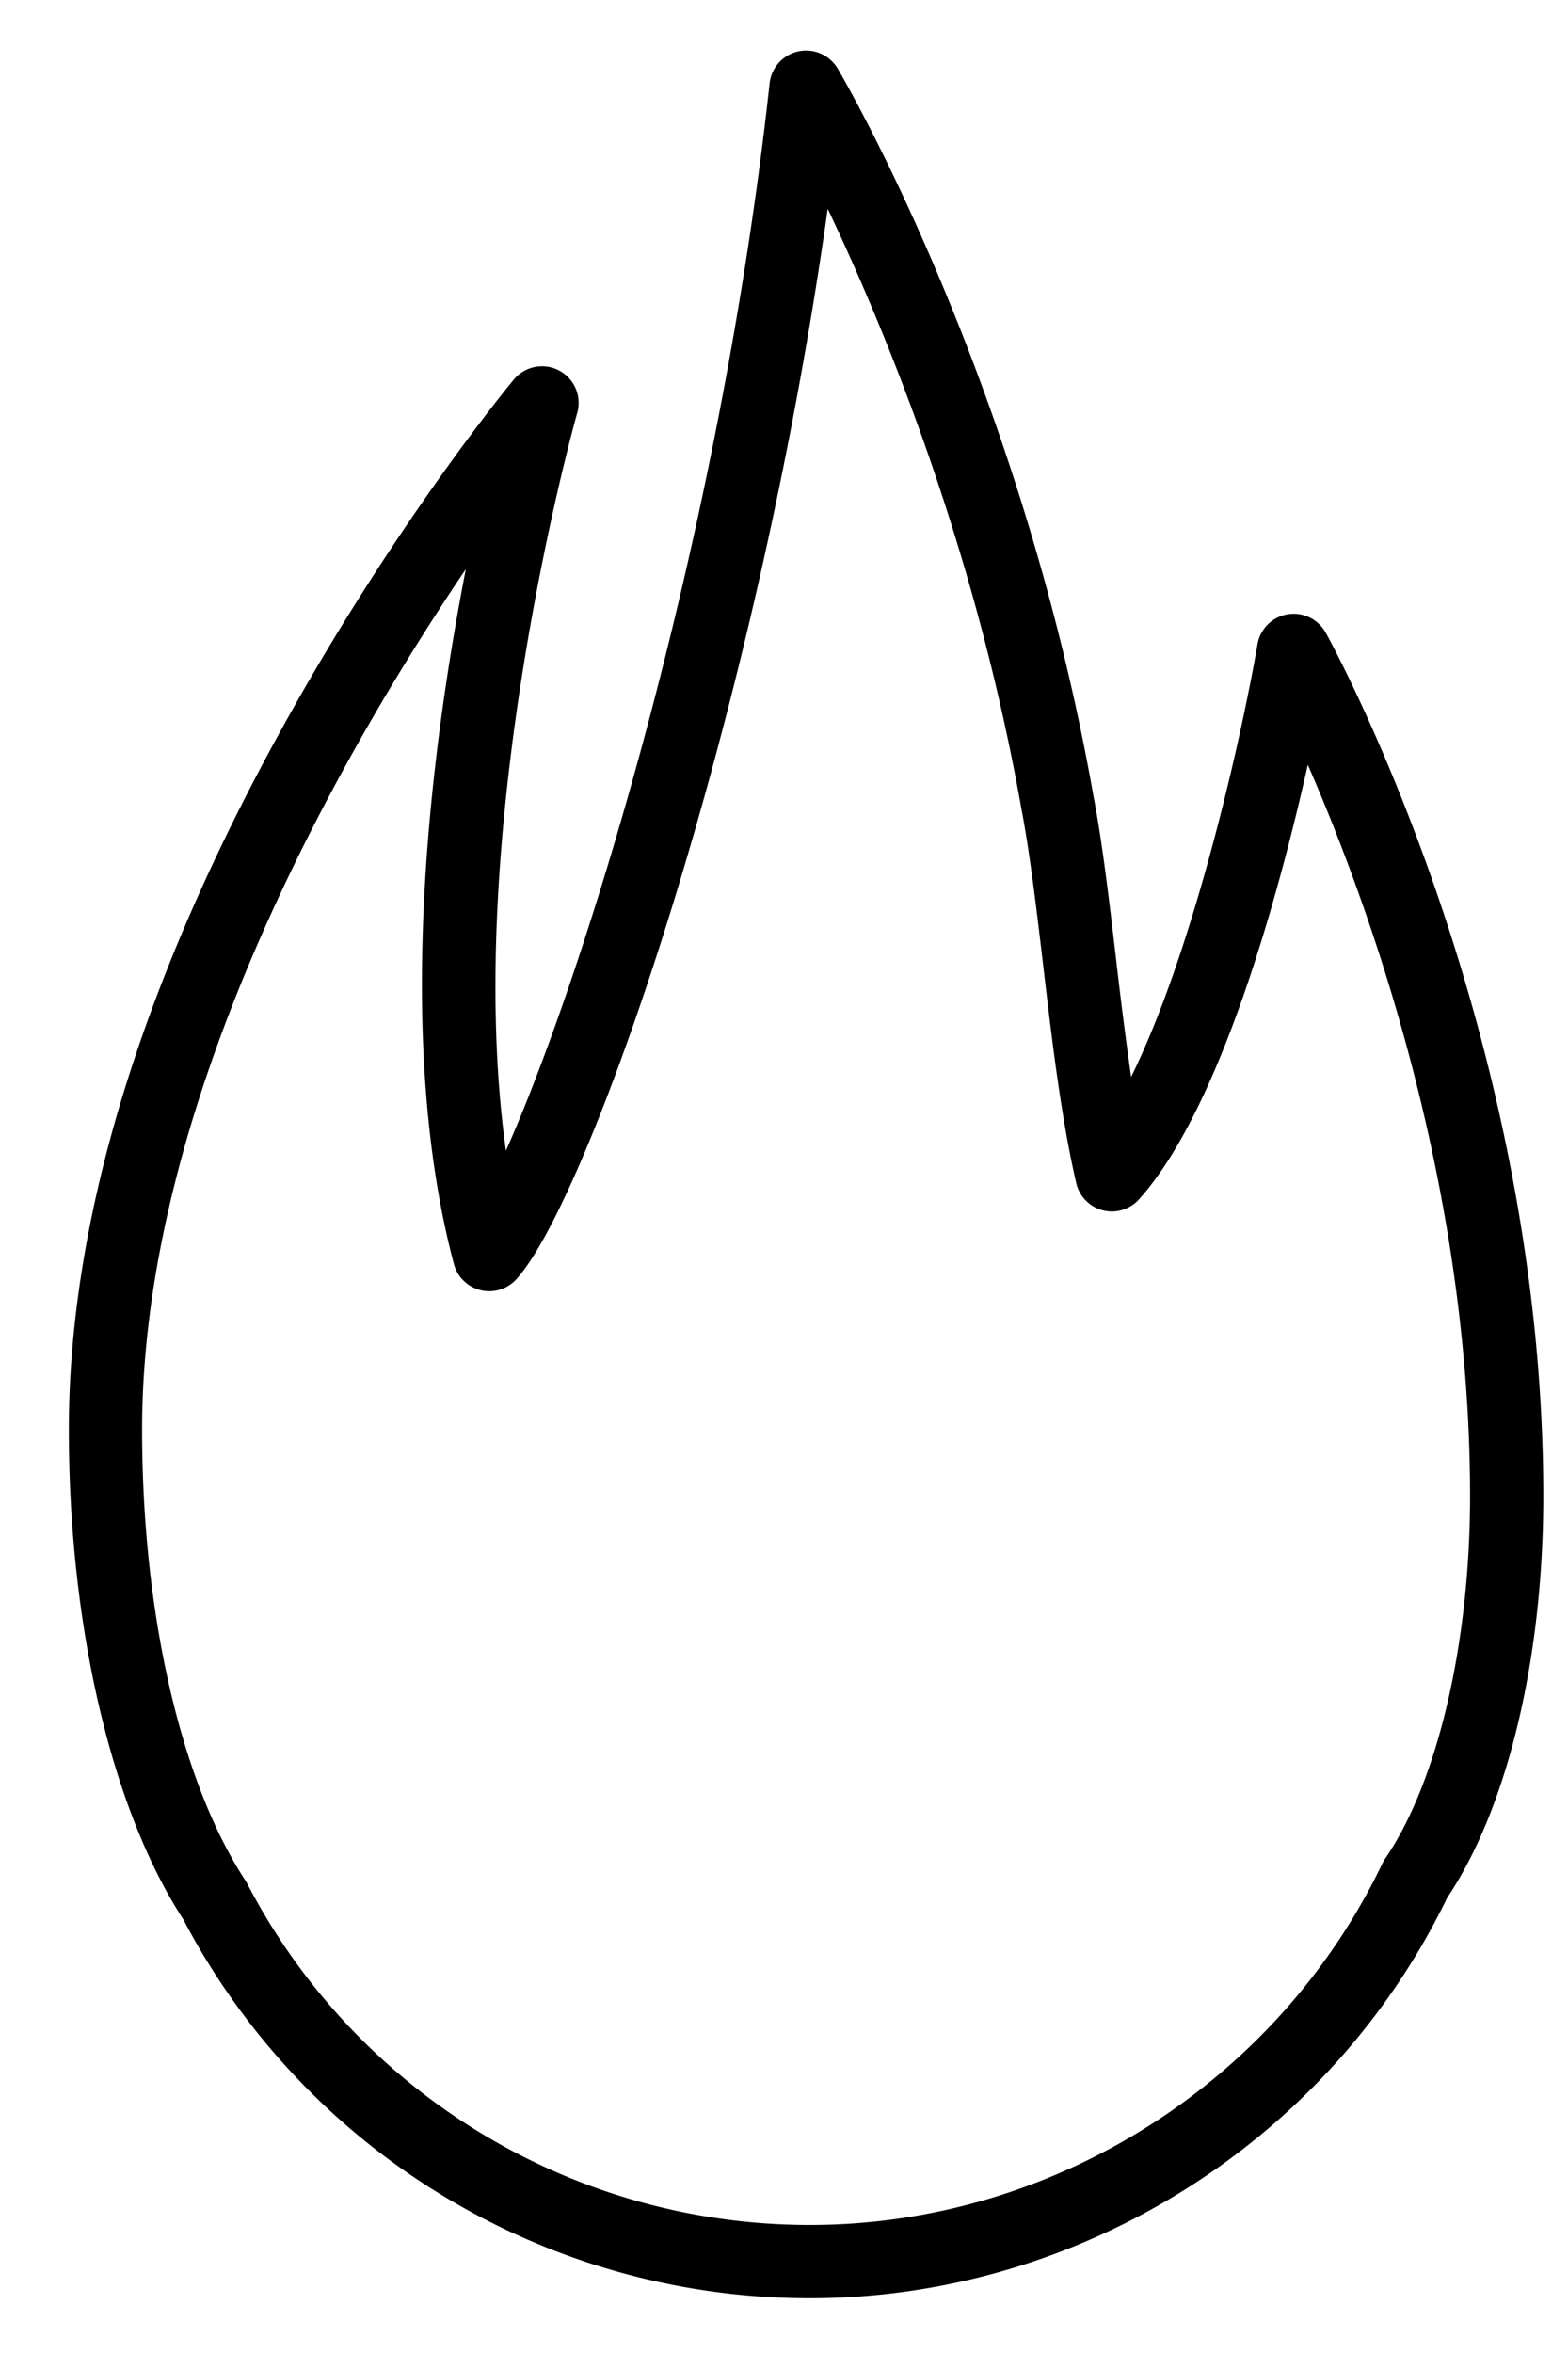 <svg xmlns="http://www.w3.org/2000/svg" viewBox="0 0 32 48" id="fire-i">
      <path d="M27.054 12.905a.748.748 0 00-1.39.235c-.308 1.787-1.273 6.18-2.58 8.83a89.758 89.758 0 01-.312-2.448c-.142-1.204-.276-2.342-.459-3.298-1.5-8.462-5.07-14.573-5.22-14.829a.749.749 0 00-1.386.299c-1.012 9.235-3.752 18.12-5.382 21.78-.921-6.6 1.427-14.955 1.454-15.047a.747.747 0 00-1.294-.683c-.093.112-2.296 2.782-4.53 6.755-3.02 5.368-4.55 10.302-4.55 14.664 0 4.009.872 7.739 2.335 9.99a14.428 14.428 0 0012.79 7.73c5.502 0 10.6-3.206 13.004-8.17 1.23-1.83 1.962-4.884 1.962-8.19 0-9.488-4.26-17.29-4.442-17.618zm1.214 25.01a.695.695 0 00-.057.1c-2.147 4.48-6.732 7.373-11.681 7.373a12.937 12.937 0 01-11.484-6.961.715.715 0 00-.036-.063C3.689 36.35 2.9 32.911 2.9 29.163c0-6.69 4.02-13.722 6.607-17.553-.722 3.704-1.47 9.56-.244 14.174a.747.747 0 001.274.312c1.484-1.626 4.885-11.385 6.355-21.836 1.175 2.467 3.007 6.905 3.952 12.234.175.914.306 2.026.446 3.204.18 1.536.369 3.125.674 4.436a.746.746 0 001.285.328c1.66-1.855 2.842-6.195 3.441-8.86 1.254 2.871 3.311 8.555 3.311 14.92 0 3-.664 5.833-1.733 7.394z"></path>
   </svg>
